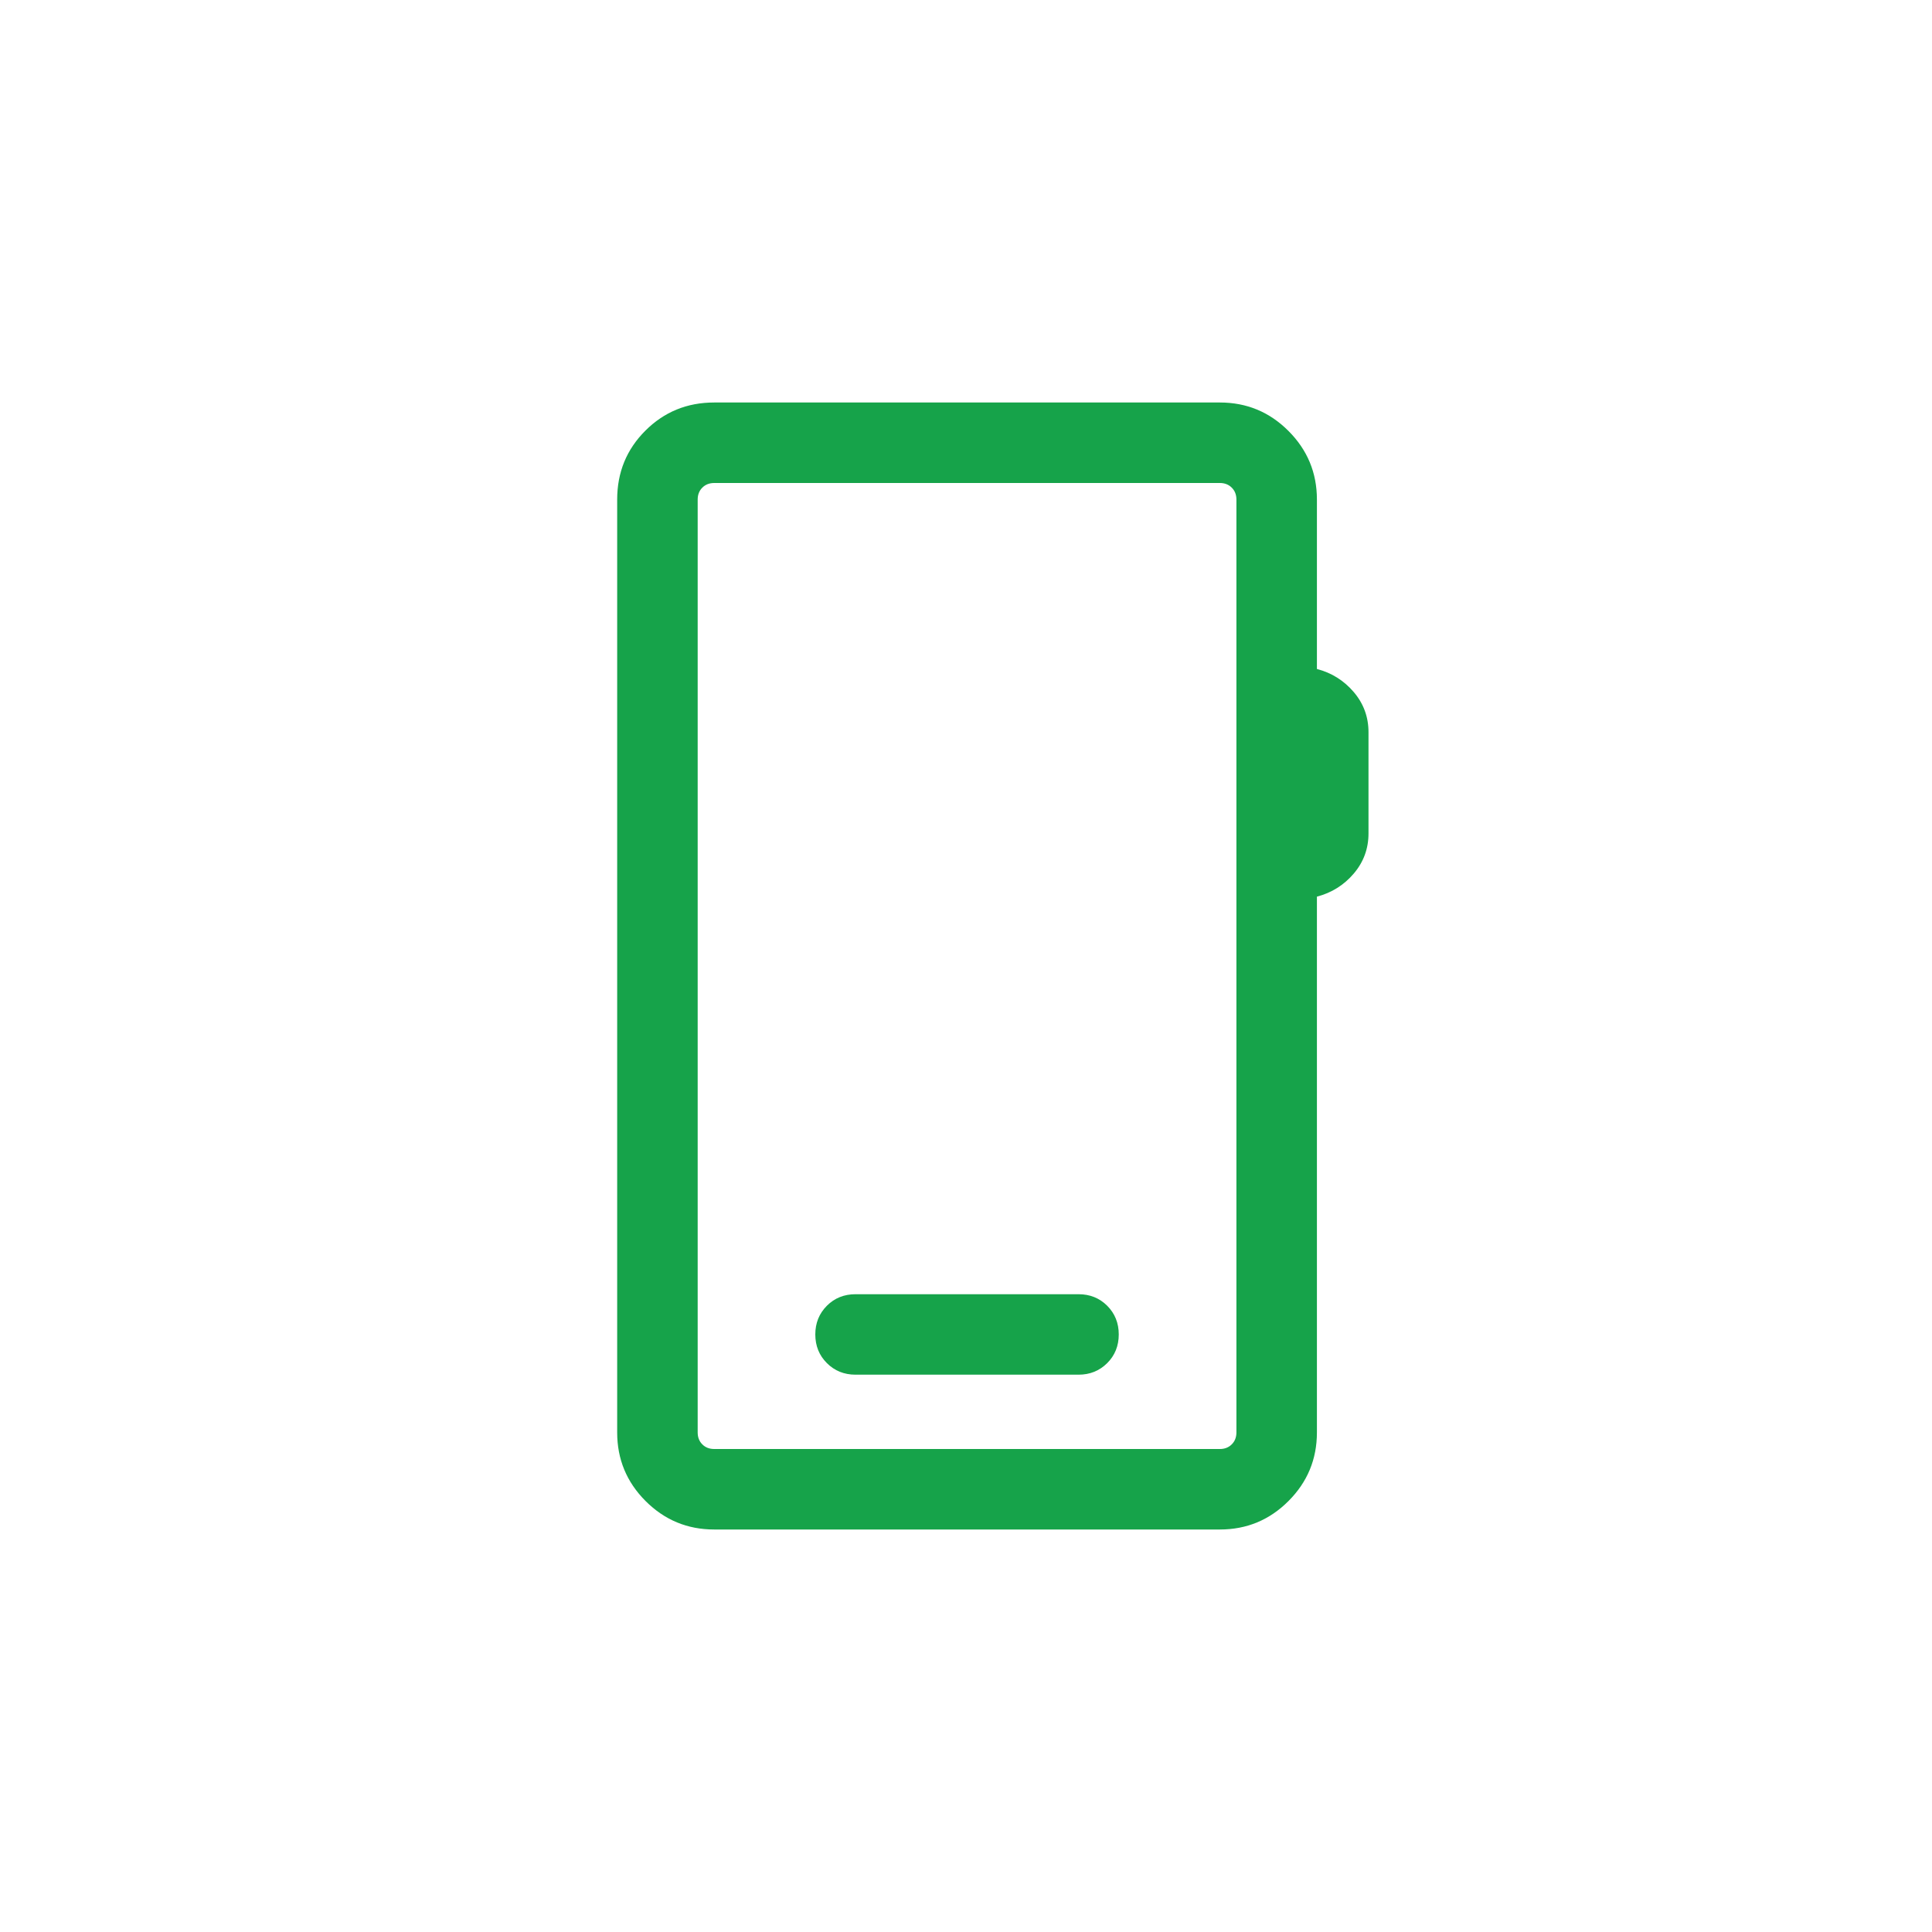 <svg width="60" height="60" viewBox="0 0 60 60" fill="none" xmlns="http://www.w3.org/2000/svg">
<path d="M22.18 47.5C21.349 47.5 20.639 47.206 20.05 46.617C19.461 46.028 19.167 45.318 19.167 44.487V15.513C19.167 14.671 19.458 13.958 20.042 13.375C20.625 12.792 21.338 12.5 22.18 12.5H37.885C38.716 12.5 39.426 12.794 40.014 13.383C40.603 13.972 40.898 14.682 40.898 15.513V20.776C41.355 20.895 41.736 21.134 42.042 21.492C42.347 21.85 42.5 22.266 42.5 22.74V25.881C42.5 26.356 42.347 26.772 42.042 27.13C41.736 27.488 41.355 27.727 40.898 27.846V44.487C40.898 45.318 40.603 46.028 40.014 46.617C39.426 47.206 38.716 47.5 37.885 47.5H22.18ZM22.18 45H37.885C38.034 45 38.157 44.952 38.253 44.856C38.349 44.76 38.398 44.637 38.398 44.487V15.513C38.398 15.363 38.349 15.24 38.253 15.144C38.157 15.048 38.034 15 37.885 15H22.18C22.03 15 21.907 15.048 21.811 15.144C21.715 15.24 21.667 15.363 21.667 15.513V44.487C21.667 44.637 21.715 44.76 21.811 44.856C21.907 44.952 22.03 45 22.18 45ZM26.57 42.692H33.494C33.849 42.692 34.145 42.572 34.385 42.333C34.624 42.094 34.744 41.797 34.744 41.442C34.744 41.088 34.624 40.791 34.385 40.551C34.145 40.312 33.849 40.193 33.494 40.193H26.57C26.216 40.193 25.919 40.312 25.68 40.551C25.44 40.791 25.32 41.088 25.32 41.442C25.32 41.797 25.44 42.094 25.68 42.333C25.919 42.572 26.216 42.692 26.57 42.692Z" fill="#16A34A"/>
</svg>
